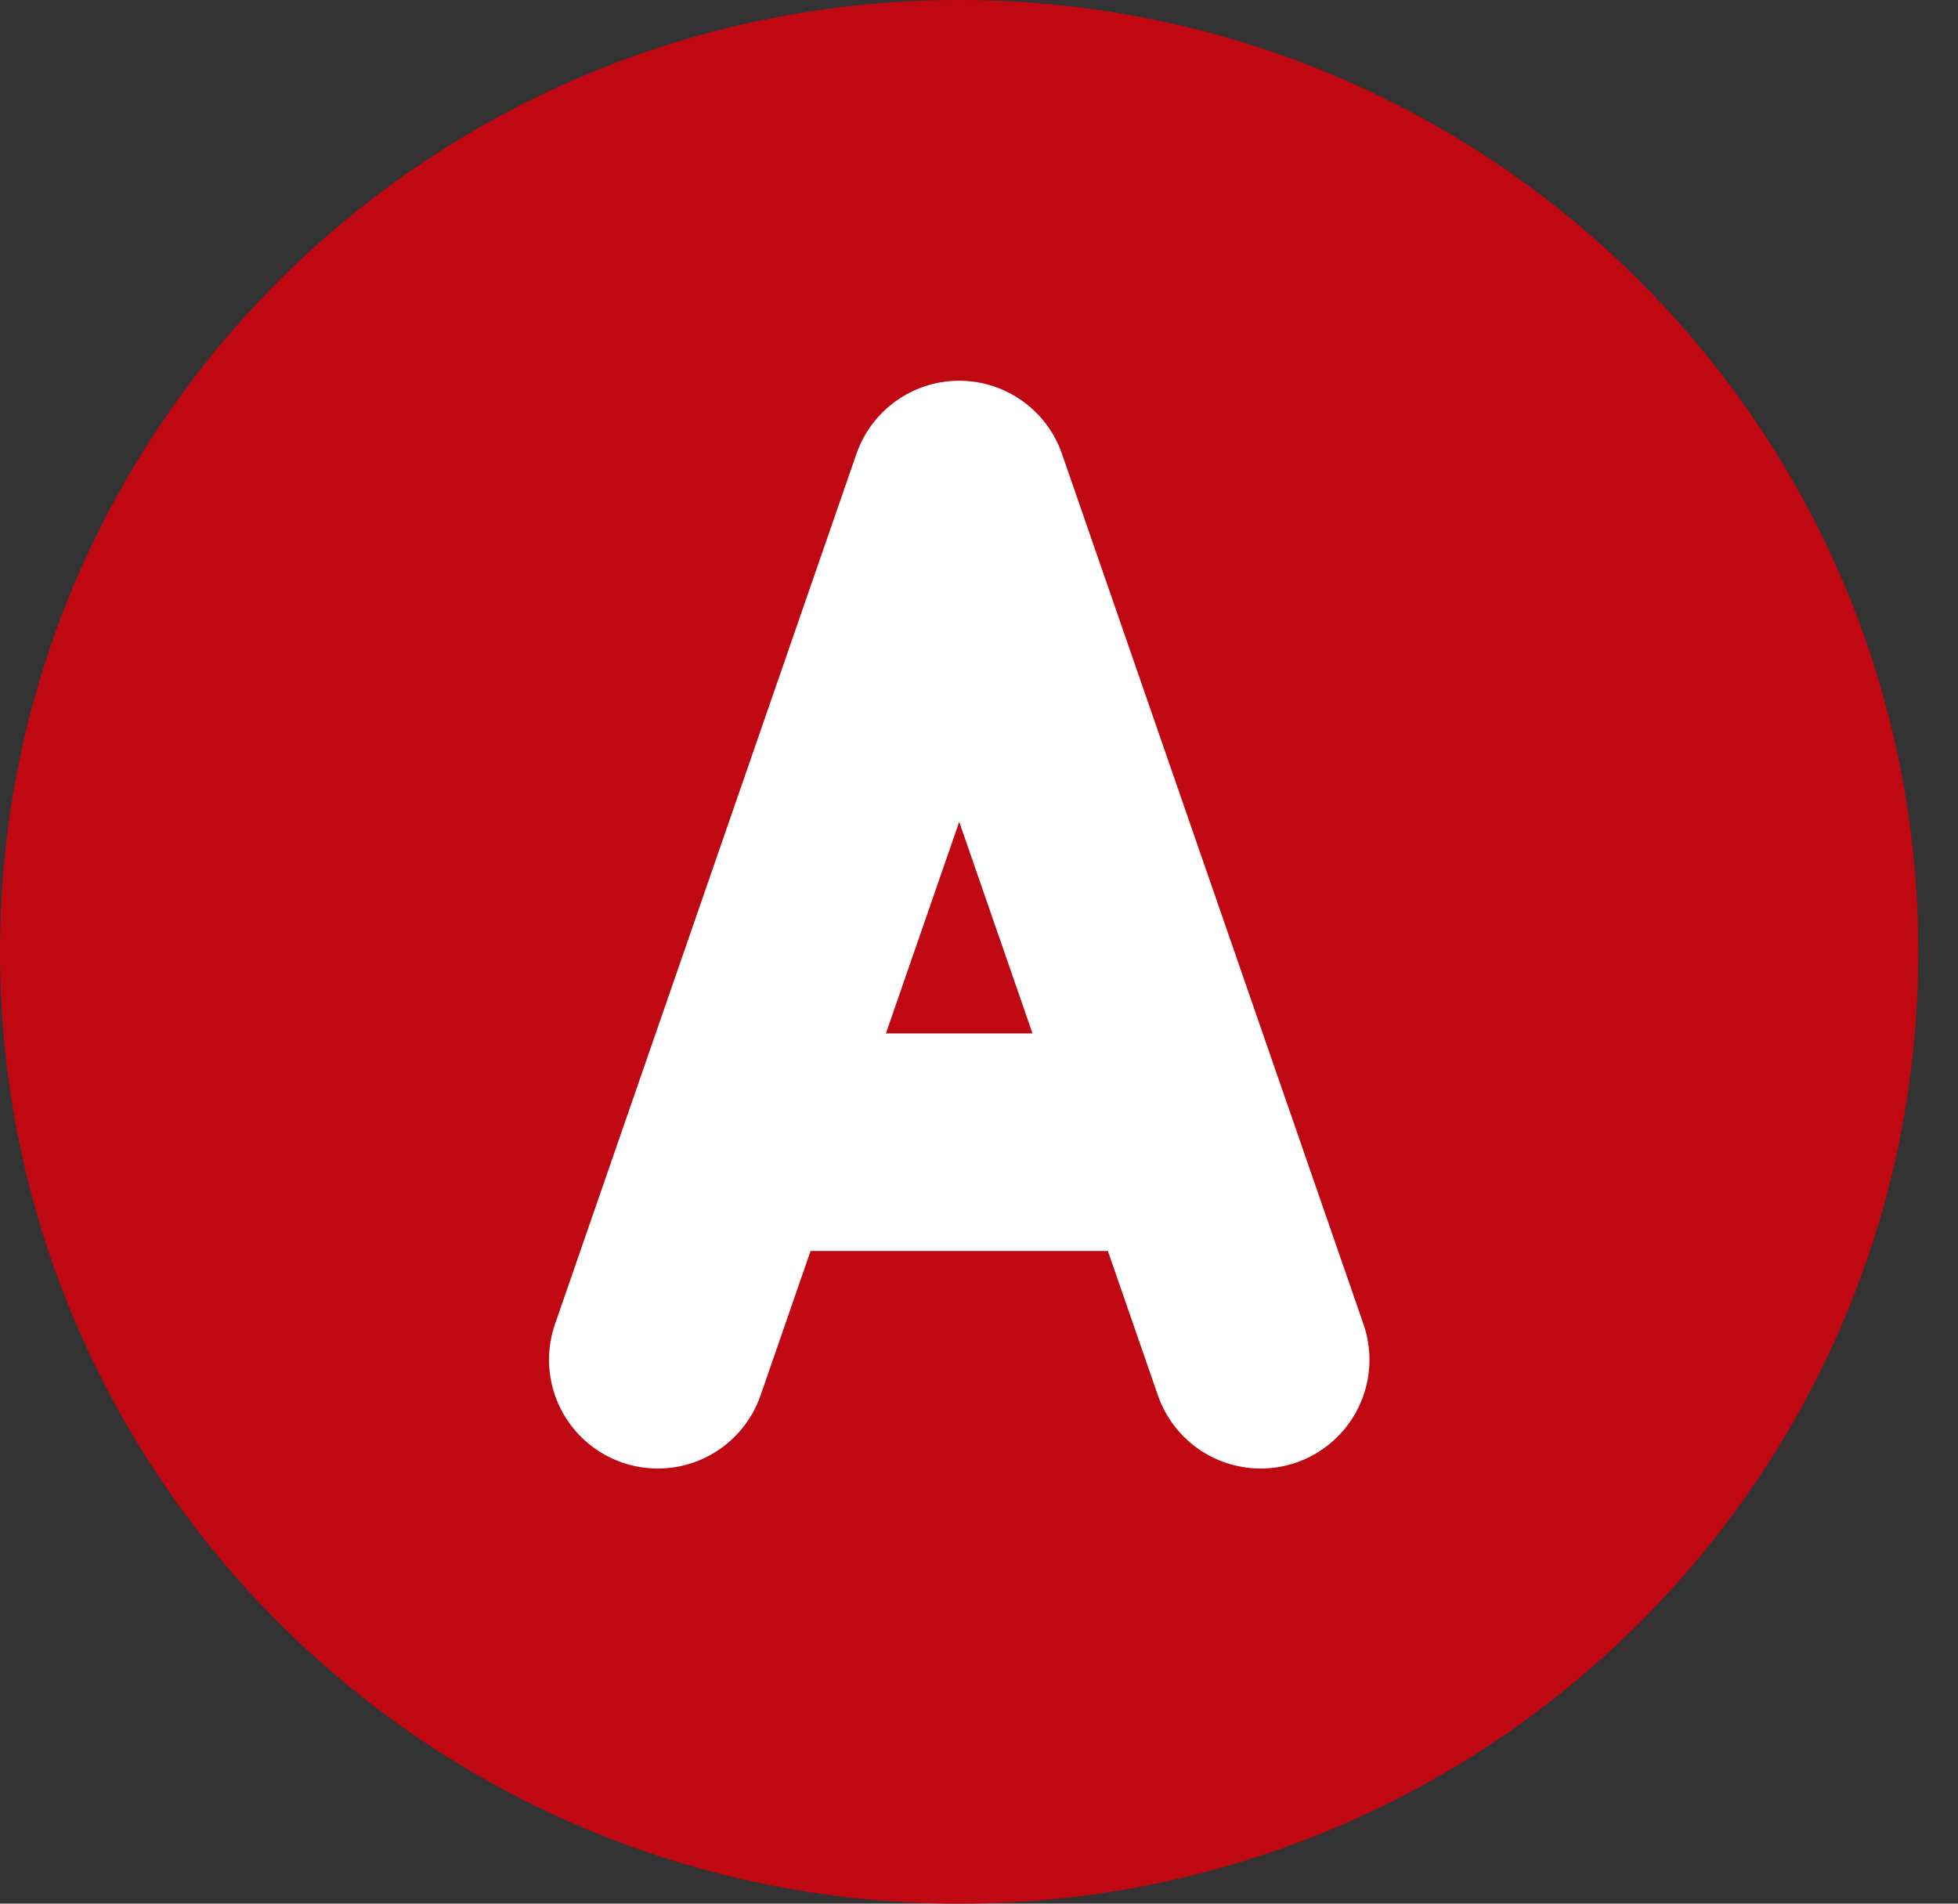 <svg width="36" height="35" viewBox="0 0 36 35" fill="none" xmlns="http://www.w3.org/2000/svg">
<rect x="0" y="0" width="36" height="35" fill="#333333" stroke="none"/>
<path d="M33.77 17.5C33.77 26.326 26.557 33.5 17.635 33.5C8.713 33.5 1.5 26.326 1.5 17.5C1.5 8.674 8.713 1.5 17.635 1.5C26.557 1.5 33.77 8.674 33.77 17.5Z" fill="#BF0811" stroke="#BF0811" stroke-width="3"/>
<path d="M23.179 25L17.636 9L12.094 25M21.331 21H13.941" stroke="white" stroke-width="4" stroke-linecap="round" stroke-linejoin="round"/>
</svg>
